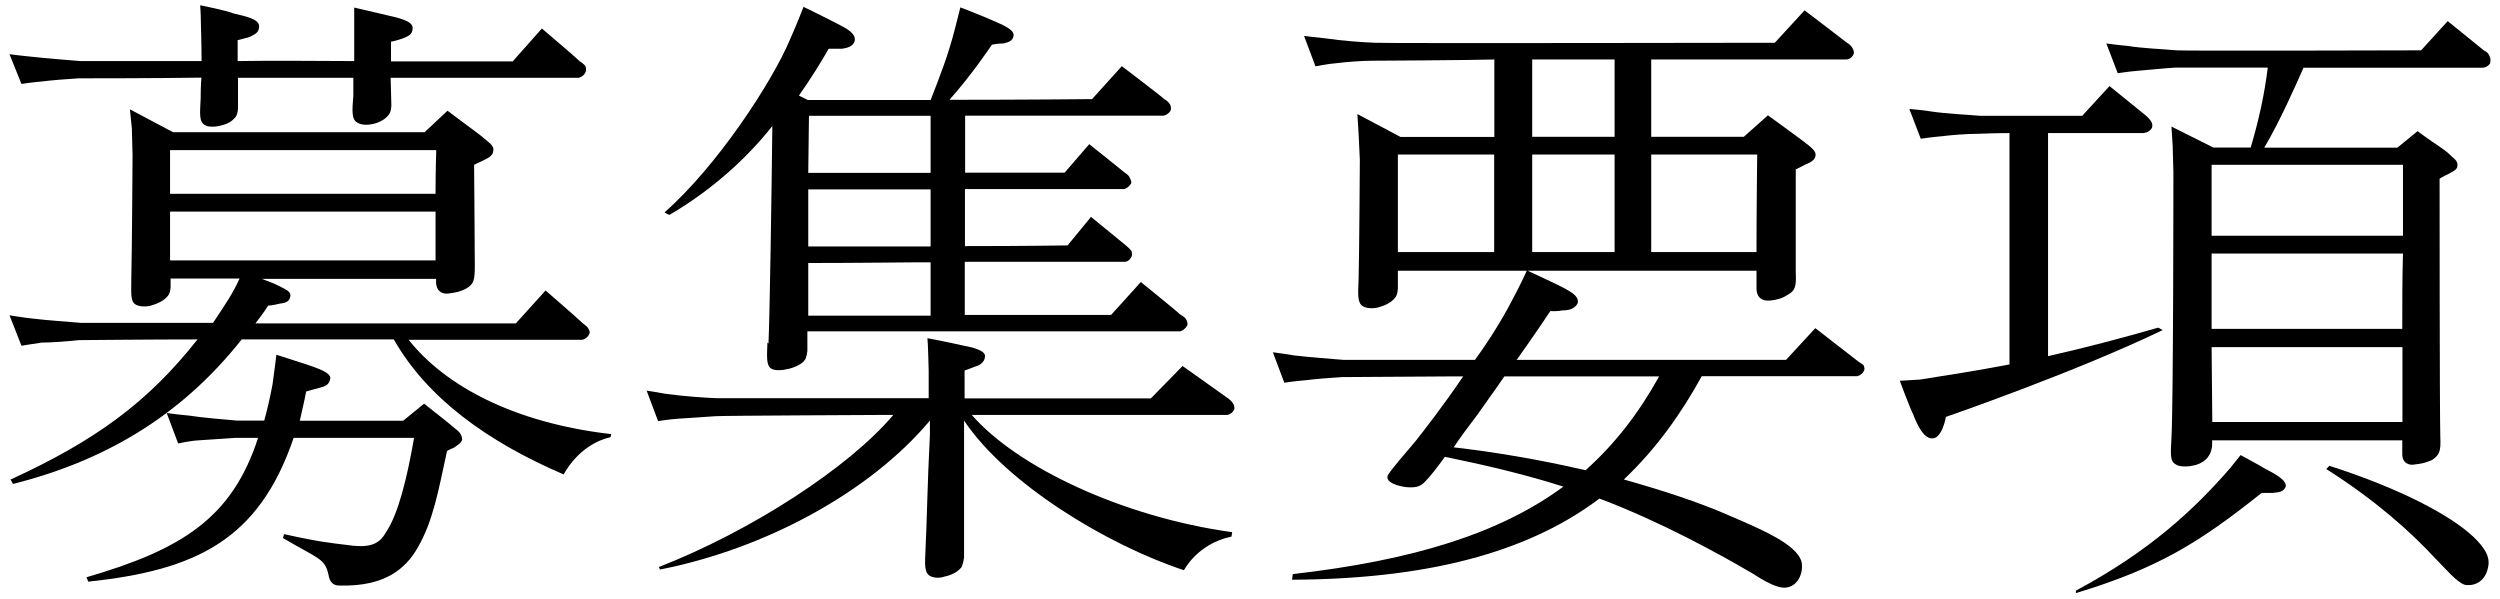 <svg width="142" height="34" viewBox="0 0 142 34" fill="none" xmlns="http://www.w3.org/2000/svg">
<path d="M22.189 4.419L22.229 5.969C22.229 5.969 22.229 6.329 22.089 6.509C21.869 6.799 21.509 6.979 21.149 7.049C20.829 7.119 20.499 7.089 20.319 6.979C19.959 6.799 19.999 6.329 20.069 5.429V4.419H13.519V6.109C13.519 6.109 13.519 6.469 13.379 6.649C13.129 6.939 12.909 7.049 12.479 7.149C12.189 7.219 11.829 7.219 11.649 7.109C11.289 6.929 11.359 6.429 11.399 5.559C11.399 5.379 11.399 4.909 11.439 4.409C8.919 4.449 4.669 4.449 4.459 4.449C3.809 4.489 2.909 4.559 2.369 4.629C1.829 4.669 1.219 4.769 1.219 4.769L0.539 3.079C0.539 3.079 1.399 3.189 1.759 3.219C2.699 3.329 3.809 3.399 4.569 3.469H11.449C11.449 2.459 11.409 1.419 11.409 1.239C11.409 0.809 11.369 0.299 11.369 0.299C11.369 0.299 12.849 0.589 13.279 0.769C13.859 0.909 14.719 1.059 14.719 1.489C14.719 1.889 14.429 1.959 14.179 2.099C13.709 2.239 13.499 2.279 13.499 2.279V3.469C15.699 3.429 17.959 3.469 20.119 3.469V0.429C20.119 0.429 21.339 0.719 21.959 0.859C22.569 0.999 23.439 1.179 23.439 1.579C23.439 1.979 23.189 2.049 22.859 2.189C22.459 2.329 22.209 2.369 22.209 2.369V3.489H29.119L30.779 1.619C30.779 1.619 32.689 3.239 32.939 3.489C33.229 3.669 33.259 3.779 33.259 3.779C33.259 3.779 33.329 3.959 33.259 4.099C33.119 4.389 32.859 4.419 32.859 4.419H22.189ZM34.719 24.649L34.679 24.829C32.839 25.259 32.019 26.949 32.019 26.949C27.659 25.079 24.249 22.589 22.369 19.279H13.729C10.169 23.779 5.739 26.229 0.739 27.489L0.599 27.239C5.389 25.039 8.379 22.879 11.219 19.279C8.559 19.279 4.669 19.319 4.489 19.319C3.839 19.389 2.909 19.459 2.369 19.459C1.869 19.529 1.219 19.639 1.219 19.639L0.539 17.909C0.539 17.909 1.399 18.049 1.799 18.089C2.699 18.199 3.819 18.269 4.609 18.339H12.099C12.819 17.259 13.219 16.679 13.609 15.819H9.689V16.289C9.689 16.289 9.689 16.609 9.549 16.789C9.329 17.079 8.939 17.259 8.539 17.369C8.249 17.439 7.889 17.409 7.709 17.299C7.389 17.119 7.459 16.649 7.459 15.749C7.499 14.239 7.529 8.799 7.529 8.799L7.489 7.289L7.379 6.209L9.829 7.509H24.119L25.419 6.289C26.749 7.299 27.149 7.549 27.689 8.019C27.909 8.199 28.089 8.379 28.009 8.599C28.009 8.779 27.789 8.959 27.539 9.069C27.249 9.209 26.929 9.359 26.929 9.359C26.929 9.359 26.969 14.219 26.969 15.049C26.969 15.879 26.929 16.129 26.499 16.379C26.179 16.559 25.849 16.629 25.489 16.669C25.199 16.709 24.809 16.629 24.769 16.059V15.839H14.869C15.229 15.979 15.549 16.089 15.839 16.239C16.159 16.419 16.559 16.529 16.489 16.849C16.419 17.139 16.239 17.209 15.879 17.249C15.449 17.359 15.229 17.359 15.229 17.359C14.979 17.759 14.729 18.079 14.509 18.369H29.299L30.989 16.499C30.989 16.499 32.859 18.119 33.109 18.369C33.429 18.589 33.429 18.689 33.429 18.689C33.429 18.689 33.539 18.829 33.469 18.979C33.329 19.269 33.069 19.299 33.069 19.299H23.209C25.259 21.889 29.149 24.019 34.729 24.659L34.719 24.649ZM25.929 24.399C26.149 24.579 26.249 24.759 26.249 24.979C26.179 25.199 25.959 25.299 25.749 25.449C25.609 25.489 25.429 25.589 25.389 25.629C24.889 27.929 24.599 29.589 23.729 31.099C23.049 32.289 21.889 33.329 19.269 33.259C18.769 33.259 18.689 32.829 18.659 32.649C18.439 31.709 18.159 31.789 16.069 30.559L16.139 30.339C18.049 30.769 18.769 30.839 19.669 30.949C20.859 31.129 21.499 30.989 21.899 30.269C22.619 29.229 23.119 27.169 23.519 24.869H16.679C14.699 30.699 11.099 32.389 5.019 33.039L4.909 32.789C10.349 31.209 13.189 29.409 14.659 24.869H13.399C12.719 24.909 11.849 24.979 11.309 25.009C10.769 25.039 10.119 25.189 10.119 25.189L9.469 23.459C9.469 23.459 10.259 23.569 10.689 23.599C11.589 23.739 12.709 23.819 13.459 23.889H15.009C15.189 23.239 15.329 22.629 15.479 21.839C15.619 20.829 15.699 20.149 15.699 20.149C15.699 20.149 16.599 20.439 17.499 20.729C17.999 20.909 18.829 21.159 18.759 21.519C18.689 21.879 18.439 21.949 18.179 22.019C17.749 22.129 17.389 22.239 17.389 22.239C17.279 22.849 17.139 23.359 17.029 23.899H22.899L24.089 22.929C24.769 23.469 25.419 23.969 25.929 24.409V24.399ZM9.659 8.529V11.009H24.739C24.739 9.639 24.779 8.529 24.779 8.529H9.659ZM9.659 14.789H24.739V12.019H9.659V14.789Z" fill="black"/>
<path d="M70.069 22.959C70.069 22.959 70.139 23.139 70.109 23.249C69.969 23.539 69.709 23.569 69.709 23.569H55.199C57.759 26.519 63.729 29.359 69.989 30.229L69.949 30.479C68.009 30.879 67.249 32.389 67.249 32.389C62.889 30.949 57.169 27.489 54.759 23.889V31.669C54.759 31.669 54.719 31.989 54.619 32.209C54.399 32.499 54.009 32.679 53.649 32.749C53.359 32.859 52.999 32.819 52.819 32.709C52.499 32.529 52.529 32.059 52.569 31.199C52.639 29.979 52.679 27.309 52.819 24.719V23.889C49.439 27.919 43.529 31.159 37.489 32.349L37.419 32.209C42.669 30.159 48.219 26.559 50.739 23.569H50.019C50.019 23.569 40.979 23.609 40.659 23.639C40.009 23.679 39.079 23.749 38.569 23.779C38.059 23.809 37.379 23.919 37.379 23.919L36.729 22.189C36.729 22.189 37.229 22.259 37.809 22.369C38.849 22.509 39.969 22.589 40.729 22.619H52.749V21.039C52.749 21.039 52.709 19.459 52.679 19.209C52.679 19.209 53.979 19.459 54.619 19.609C55.229 19.719 55.949 19.899 55.949 20.219C55.949 20.579 55.629 20.759 55.369 20.829C55.009 20.969 54.789 21.049 54.789 21.049V22.629H65.369L67.169 20.789C67.169 20.789 69.509 22.449 69.759 22.629C70.009 22.809 70.049 22.949 70.049 22.949L70.069 22.959ZM43.649 19.509C43.719 18.179 43.829 10.839 43.869 7.159C42.499 8.889 40.559 10.719 38.039 12.199C37.929 12.199 37.749 12.059 37.749 12.059C40.699 9.469 43.829 4.719 44.879 2.229C45.309 1.259 45.639 0.389 45.639 0.389C45.639 0.389 47.039 1.069 47.579 1.359C48.079 1.609 48.619 1.899 48.549 2.299C48.479 2.659 48.079 2.729 47.829 2.769H47.069C46.639 3.529 46.059 4.459 45.379 5.429L45.879 5.679H52.859C53.399 4.309 53.869 3.089 54.229 1.679C54.339 1.249 54.549 0.419 54.549 0.419C54.549 0.419 55.849 0.919 56.419 1.179C56.919 1.399 57.639 1.679 57.569 2.039C57.529 2.329 57.279 2.399 56.989 2.469C56.629 2.469 56.339 2.539 56.339 2.539C56.339 2.539 55.219 4.229 53.929 5.669C58.289 5.669 62.029 5.629 62.029 5.629L63.719 3.759C63.719 3.759 65.949 5.449 66.129 5.629C66.379 5.769 66.449 5.919 66.449 5.919C66.449 5.919 66.559 6.099 66.489 6.279C66.349 6.529 66.089 6.569 66.089 6.569H54.819V9.809H60.469L61.869 8.189C61.869 8.189 63.629 9.589 63.889 9.809C64.179 9.989 64.179 10.129 64.179 10.129C64.179 10.129 64.289 10.269 64.249 10.419C64.069 10.709 63.849 10.739 63.849 10.739H54.809V13.979C58.159 13.979 60.639 13.939 60.639 13.939L61.969 12.319C61.969 12.319 63.729 13.759 63.949 13.939C64.169 14.119 64.269 14.259 64.269 14.259C64.269 14.259 64.339 14.439 64.269 14.579C64.129 14.869 63.909 14.869 63.909 14.869H54.799V17.889H63.109L64.799 16.019C64.799 16.019 66.849 17.679 67.069 17.889C67.359 18.029 67.389 18.179 67.389 18.179C67.389 18.179 67.499 18.359 67.429 18.499C67.249 18.789 67.029 18.819 67.029 18.819H45.859V19.939C45.859 19.939 45.819 20.299 45.719 20.439C45.539 20.729 44.959 20.939 44.639 20.979C44.389 21.049 43.989 21.049 43.809 20.939C43.519 20.759 43.559 20.289 43.589 19.459L43.649 19.509ZM52.859 6.579H45.949L45.909 9.819H52.859V6.579ZM52.859 10.759H45.909V13.999H52.859V10.759ZM52.859 14.899H52.139C52.139 14.899 48.289 14.939 45.909 14.939V17.929H52.859V14.899Z" fill="black"/>
<path d="M92.249 27.239C94.299 27.819 96.459 28.499 98.329 29.329C99.989 30.049 102.069 30.909 102.329 31.919C102.439 32.459 102.189 33.219 101.539 33.359C100.889 33.539 99.629 32.599 99.419 32.499C97.689 31.489 94.309 29.619 90.849 28.319C87.209 31.059 81.849 32.889 73.389 32.929L73.429 32.609C80.339 31.819 85.239 30.269 88.799 27.639C86.099 26.779 83.469 26.239 82.069 25.949C81.599 26.599 81.209 27.099 80.949 27.349C80.659 27.669 80.369 27.709 79.869 27.669C79.549 27.629 78.649 27.449 78.829 26.989C79.079 26.589 79.689 25.909 80.409 25.049C80.839 24.509 81.989 23.029 83.109 21.379H82.529C82.529 21.379 76.519 21.419 76.229 21.419C75.549 21.459 74.679 21.529 74.139 21.599C73.599 21.639 72.949 21.739 72.949 21.739L72.299 20.009C72.299 20.009 73.129 20.119 73.519 20.189C74.419 20.299 75.539 20.369 76.289 20.439H83.779C84.539 19.399 85.329 18.139 85.869 17.089C86.339 16.229 86.729 15.359 86.729 15.359C86.729 15.359 88.529 16.189 88.849 16.369C89.319 16.619 89.709 16.869 89.609 17.229C89.499 17.449 89.249 17.629 88.779 17.629C88.379 17.699 88.059 17.669 88.059 17.669C88.059 17.669 87.199 18.969 86.149 20.439H101.449L103.109 18.639L105.519 20.509L105.839 20.729C105.839 20.729 105.949 20.909 105.879 21.049C105.739 21.339 105.479 21.369 105.479 21.369H96.659C95.509 23.459 94.099 25.469 92.229 27.239H92.249ZM105.239 2.769C105.239 2.769 105.349 2.949 105.279 3.089C105.139 3.379 104.879 3.379 104.879 3.379H93.789V7.769H99.049L100.419 6.549C101.789 7.559 102.219 7.849 102.759 8.279C103.009 8.499 103.159 8.639 103.119 8.859C103.079 9.079 102.869 9.219 102.579 9.329C102.329 9.469 101.999 9.619 101.999 9.619V15.449C102.039 16.279 101.959 16.529 101.529 16.749C101.209 16.969 100.879 17.039 100.559 17.069C100.199 17.109 99.799 16.999 99.769 16.419V15.379H79.399V16.349C79.399 16.349 79.399 16.709 79.259 16.889C79.039 17.179 78.679 17.359 78.249 17.469C77.959 17.539 77.599 17.509 77.419 17.399C77.099 17.219 77.129 16.749 77.169 15.849C77.209 14.339 77.239 9.079 77.239 9.079L77.169 7.599L77.099 6.479L79.549 7.779H84.879V3.379C83.439 3.419 78.259 3.449 77.999 3.449C77.349 3.449 76.449 3.519 75.909 3.589C75.369 3.629 74.719 3.769 74.719 3.769L74.069 2.039C74.069 2.039 74.929 2.149 75.289 2.179C76.229 2.319 77.339 2.399 78.099 2.429C78.529 2.469 100.809 2.429 100.809 2.429L102.499 0.589C102.499 0.589 104.729 2.279 104.909 2.429C105.159 2.569 105.229 2.749 105.229 2.749L105.239 2.769ZM84.869 8.779H79.399V14.319H84.869V8.779ZM85.449 21.379C84.909 22.169 84.329 22.959 83.899 23.579C83.399 24.229 82.929 24.869 82.569 25.409C84.769 25.659 87.389 26.089 90.059 26.709C91.719 25.229 93.079 23.469 94.239 21.379H85.449ZM91.709 3.379H87.029V7.769H91.709V3.379ZM91.709 8.779H87.029V14.319H91.709V8.779ZM93.789 8.779V14.319H99.769C99.769 12.049 99.809 8.779 99.809 8.779H93.789Z" fill="black"/>
<path d="M108.699 23.609C108.409 22.999 107.909 21.629 107.909 21.629C107.909 21.629 108.559 21.589 109.059 21.559C110.459 21.339 112.259 21.059 114.139 20.699V7.559C113.239 7.559 112.479 7.599 112.379 7.599C111.729 7.599 110.829 7.669 110.289 7.739C109.789 7.779 109.099 7.879 109.099 7.879L108.449 6.189C108.449 6.189 109.309 6.259 109.669 6.329C110.609 6.469 111.719 6.509 112.479 6.579H118.269L119.819 4.889C119.819 4.889 121.729 6.439 121.869 6.549C122.119 6.769 122.189 6.909 122.189 6.909C122.189 6.909 122.299 7.049 122.229 7.269C122.049 7.559 121.729 7.559 121.729 7.559H116.329V20.229C118.419 19.759 120.579 19.189 122.589 18.609L122.839 18.749C117.839 21.159 110.529 23.679 110.529 23.679C110.529 23.679 110.309 24.979 109.699 24.899C109.269 24.859 108.939 24.219 108.689 23.599L108.699 23.609ZM128.749 26.669C129.219 26.919 129.899 27.279 129.829 27.639C129.689 27.999 129.329 27.959 129.069 27.999H128.459C124.899 30.839 122.559 32.279 117.909 33.689V33.549C122.079 31.319 124.639 28.939 126.689 26.569C126.939 26.249 127.269 25.849 127.269 25.849C127.269 25.849 128.279 26.389 128.749 26.679V26.669ZM141.459 3.559C141.319 3.849 140.989 3.849 140.989 3.849H130.839C130.409 4.819 129.509 6.869 128.609 8.389H136.169L137.319 7.449C138.619 8.419 138.759 8.389 139.259 8.889C139.479 9.069 139.619 9.209 139.579 9.429C139.579 9.649 139.289 9.749 139.039 9.899C138.789 10.009 138.569 10.149 138.569 10.149C138.569 10.149 138.569 23.249 138.609 24.799C138.649 25.629 138.569 25.839 138.139 26.129C137.739 26.309 137.459 26.349 137.169 26.379C136.879 26.449 136.449 26.339 136.449 25.799V25.009H125.649V25.329C125.649 25.329 125.609 25.689 125.469 25.869C125.329 26.159 124.889 26.409 124.529 26.449C124.279 26.519 123.739 26.519 123.589 26.379C123.229 26.199 123.299 25.729 123.339 24.869C123.449 22.929 123.449 9.789 123.449 9.789L123.409 8.309L123.339 7.189L125.719 8.379H127.839C128.309 6.799 128.629 5.319 128.809 3.839H123.559C122.879 3.879 121.979 3.979 121.439 4.019C120.939 4.059 120.289 4.159 120.289 4.159L119.639 2.469C119.639 2.469 120.469 2.579 120.859 2.609C121.719 2.749 122.879 2.789 123.629 2.859C124.099 2.899 137.519 2.859 137.519 2.859L139.029 1.199C139.029 1.199 140.939 2.749 141.079 2.859C141.369 2.999 141.399 3.179 141.399 3.179C141.399 3.179 141.509 3.359 141.439 3.539L141.459 3.559ZM125.619 9.359V13.389H136.489V9.359H125.619ZM136.449 18.679C136.449 17.279 136.449 15.759 136.489 14.399H125.619V18.679H136.449ZM125.619 19.719L125.659 23.969H136.459V19.719H125.619ZM140.449 30.449C141.239 31.209 141.459 31.709 141.309 32.279C141.169 32.929 140.659 33.319 140.009 33.219C139.539 33.079 138.859 32.249 138.249 31.639C136.949 30.239 134.969 28.439 132.129 26.639L132.309 26.459C136.379 27.759 139.219 29.299 140.449 30.459V30.449Z" fill="black"/>
</svg>
